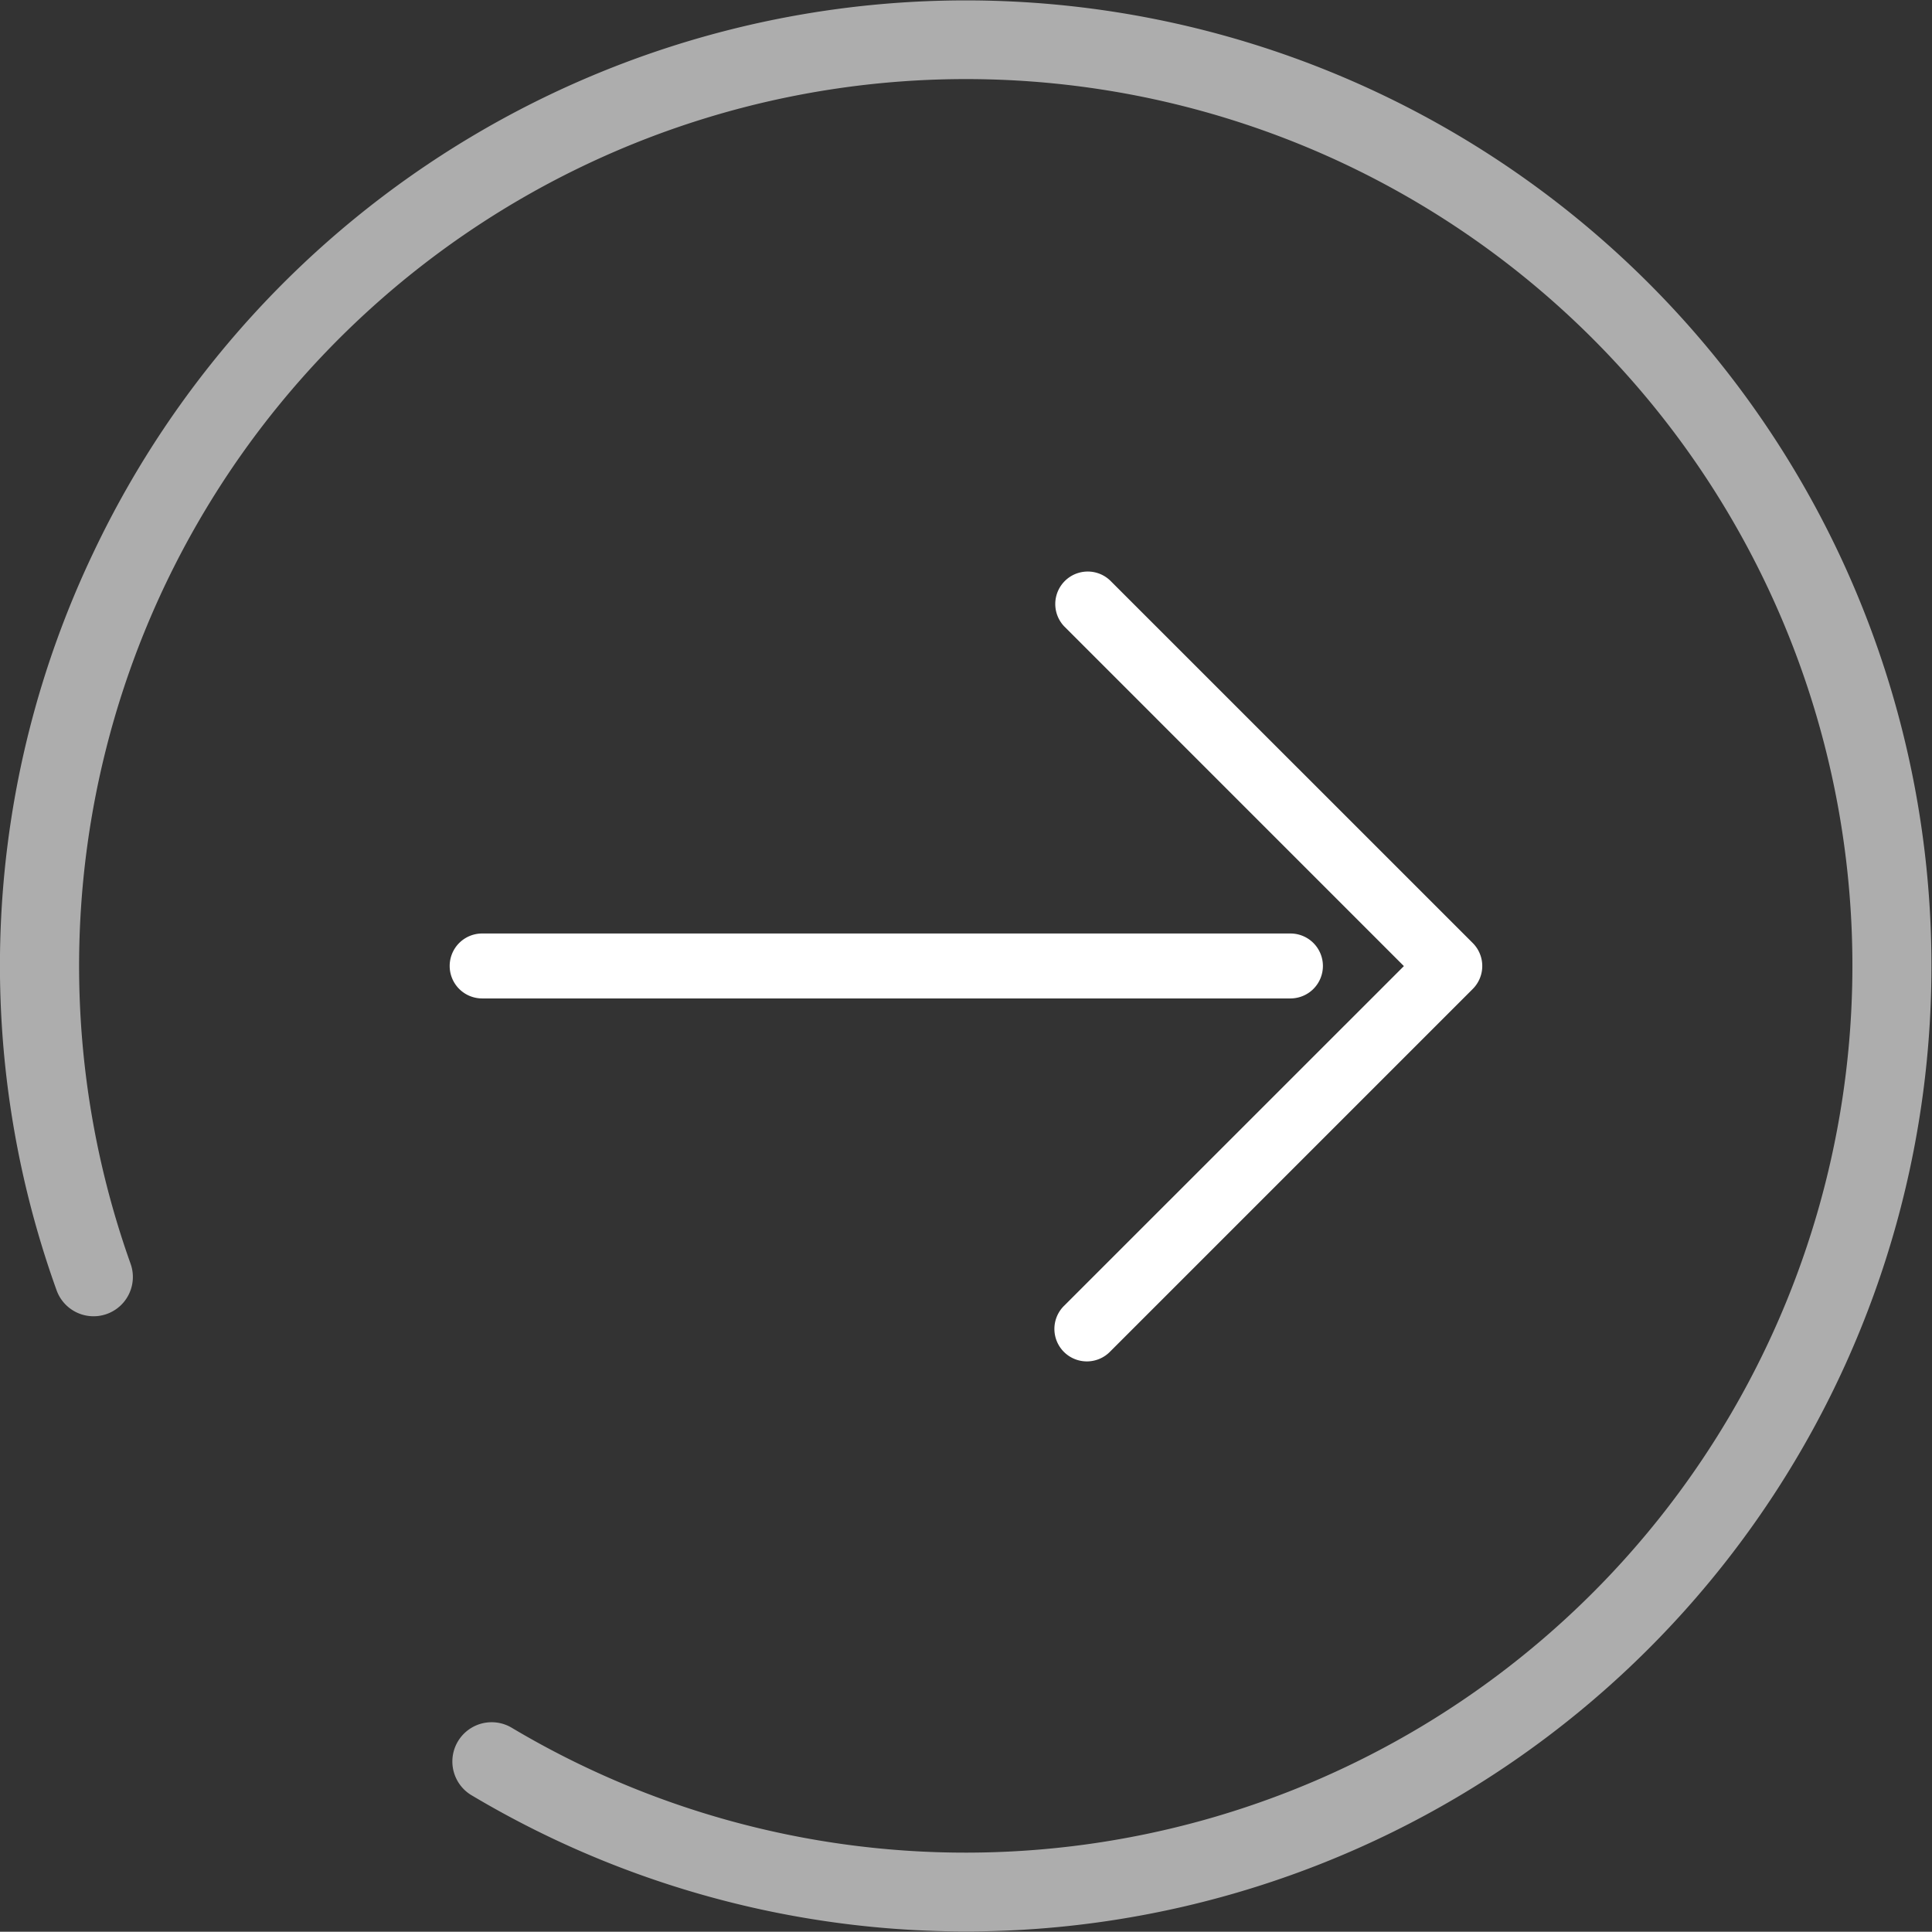 <svg xmlns="http://www.w3.org/2000/svg" viewBox="-6664.354 3520.826 56.708 56.7"><rect x="-6664.354" y="3520.826" width="56.708" height="56.7" fill="#333333" stroke="none"/><defs><style>.cls-1 { fill: rgba(255,255,255,0.6); } .cls-2 { fill: #fff; }</style></defs><g id="next-page"><path id="Path_974" class="cls-1" d="M55.047 18.857a28.339 28.339 0 0 0-52.3-2.631 28.154 28.154 0 0 0-1.087 21.662 1.153 1.153 0 0 0 2.173-.775 26.032 26.032 0 0 1 35.679-32.26 26.032 26.032 0 1 1-24.512 45.867 1.153 1.153 0 0 0-1.181 1.98 28.339 28.339 0 0 0 41.228-33.843z" transform="translate(-6664.354 3520.807)"/><path id="Path_975" class="cls-2" d="M77.7 142.471a.953.953 0 0 0-.953-.953h-23.725a.953.953 0 0 0 0 1.906h23.73a.953.953 0 0 0 .948-.953z" transform="translate(-6703.224 3406.708)"/><path id="Path_976" class="cls-2" d="M164.207 96.078a.953.953 0 1 0 1.347 1.348l10.64-10.64a.953.953 0 0 0 0-1.348l-10.64-10.638a.953.953 0 0 0-1.347 1.348l9.966 9.967z" transform="translate(-6797.32 3463.068)"/></g></svg>